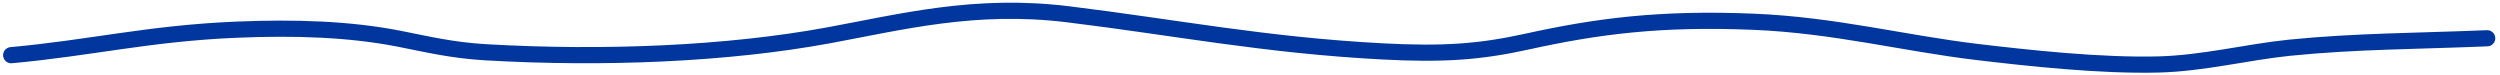 <svg xmlns="http://www.w3.org/2000/svg" width="464" height="14" viewBox="0 0 464 14" fill="none"><path d="M2.075 10.241C16.774 8.906 27.608 6.202 43.748 5.514C54.836 5.041 64.962 5.402 74.044 7.18C79.093 8.169 83.857 9.337 90.116 9.698C112.153 10.972 135.035 10.008 153.765 6.56C167.411 4.048 180.97 0.538 198.212 2.647C217.991 5.066 234.897 8.411 256.669 9.543C267.741 10.12 274.543 9.675 283.409 7.722C296.421 4.856 308.153 3.311 325.58 4.042C340.432 4.664 353.435 8.036 366.898 9.64C376.506 10.785 389.895 12.245 400.678 11.965C408.899 11.752 417.198 9.648 424.858 8.865C436.978 7.627 449.099 7.627 461.625 7.102" stroke="#00369E" stroke-width="3" stroke-linecap="round" stroke-linejoin="round"></path></svg>